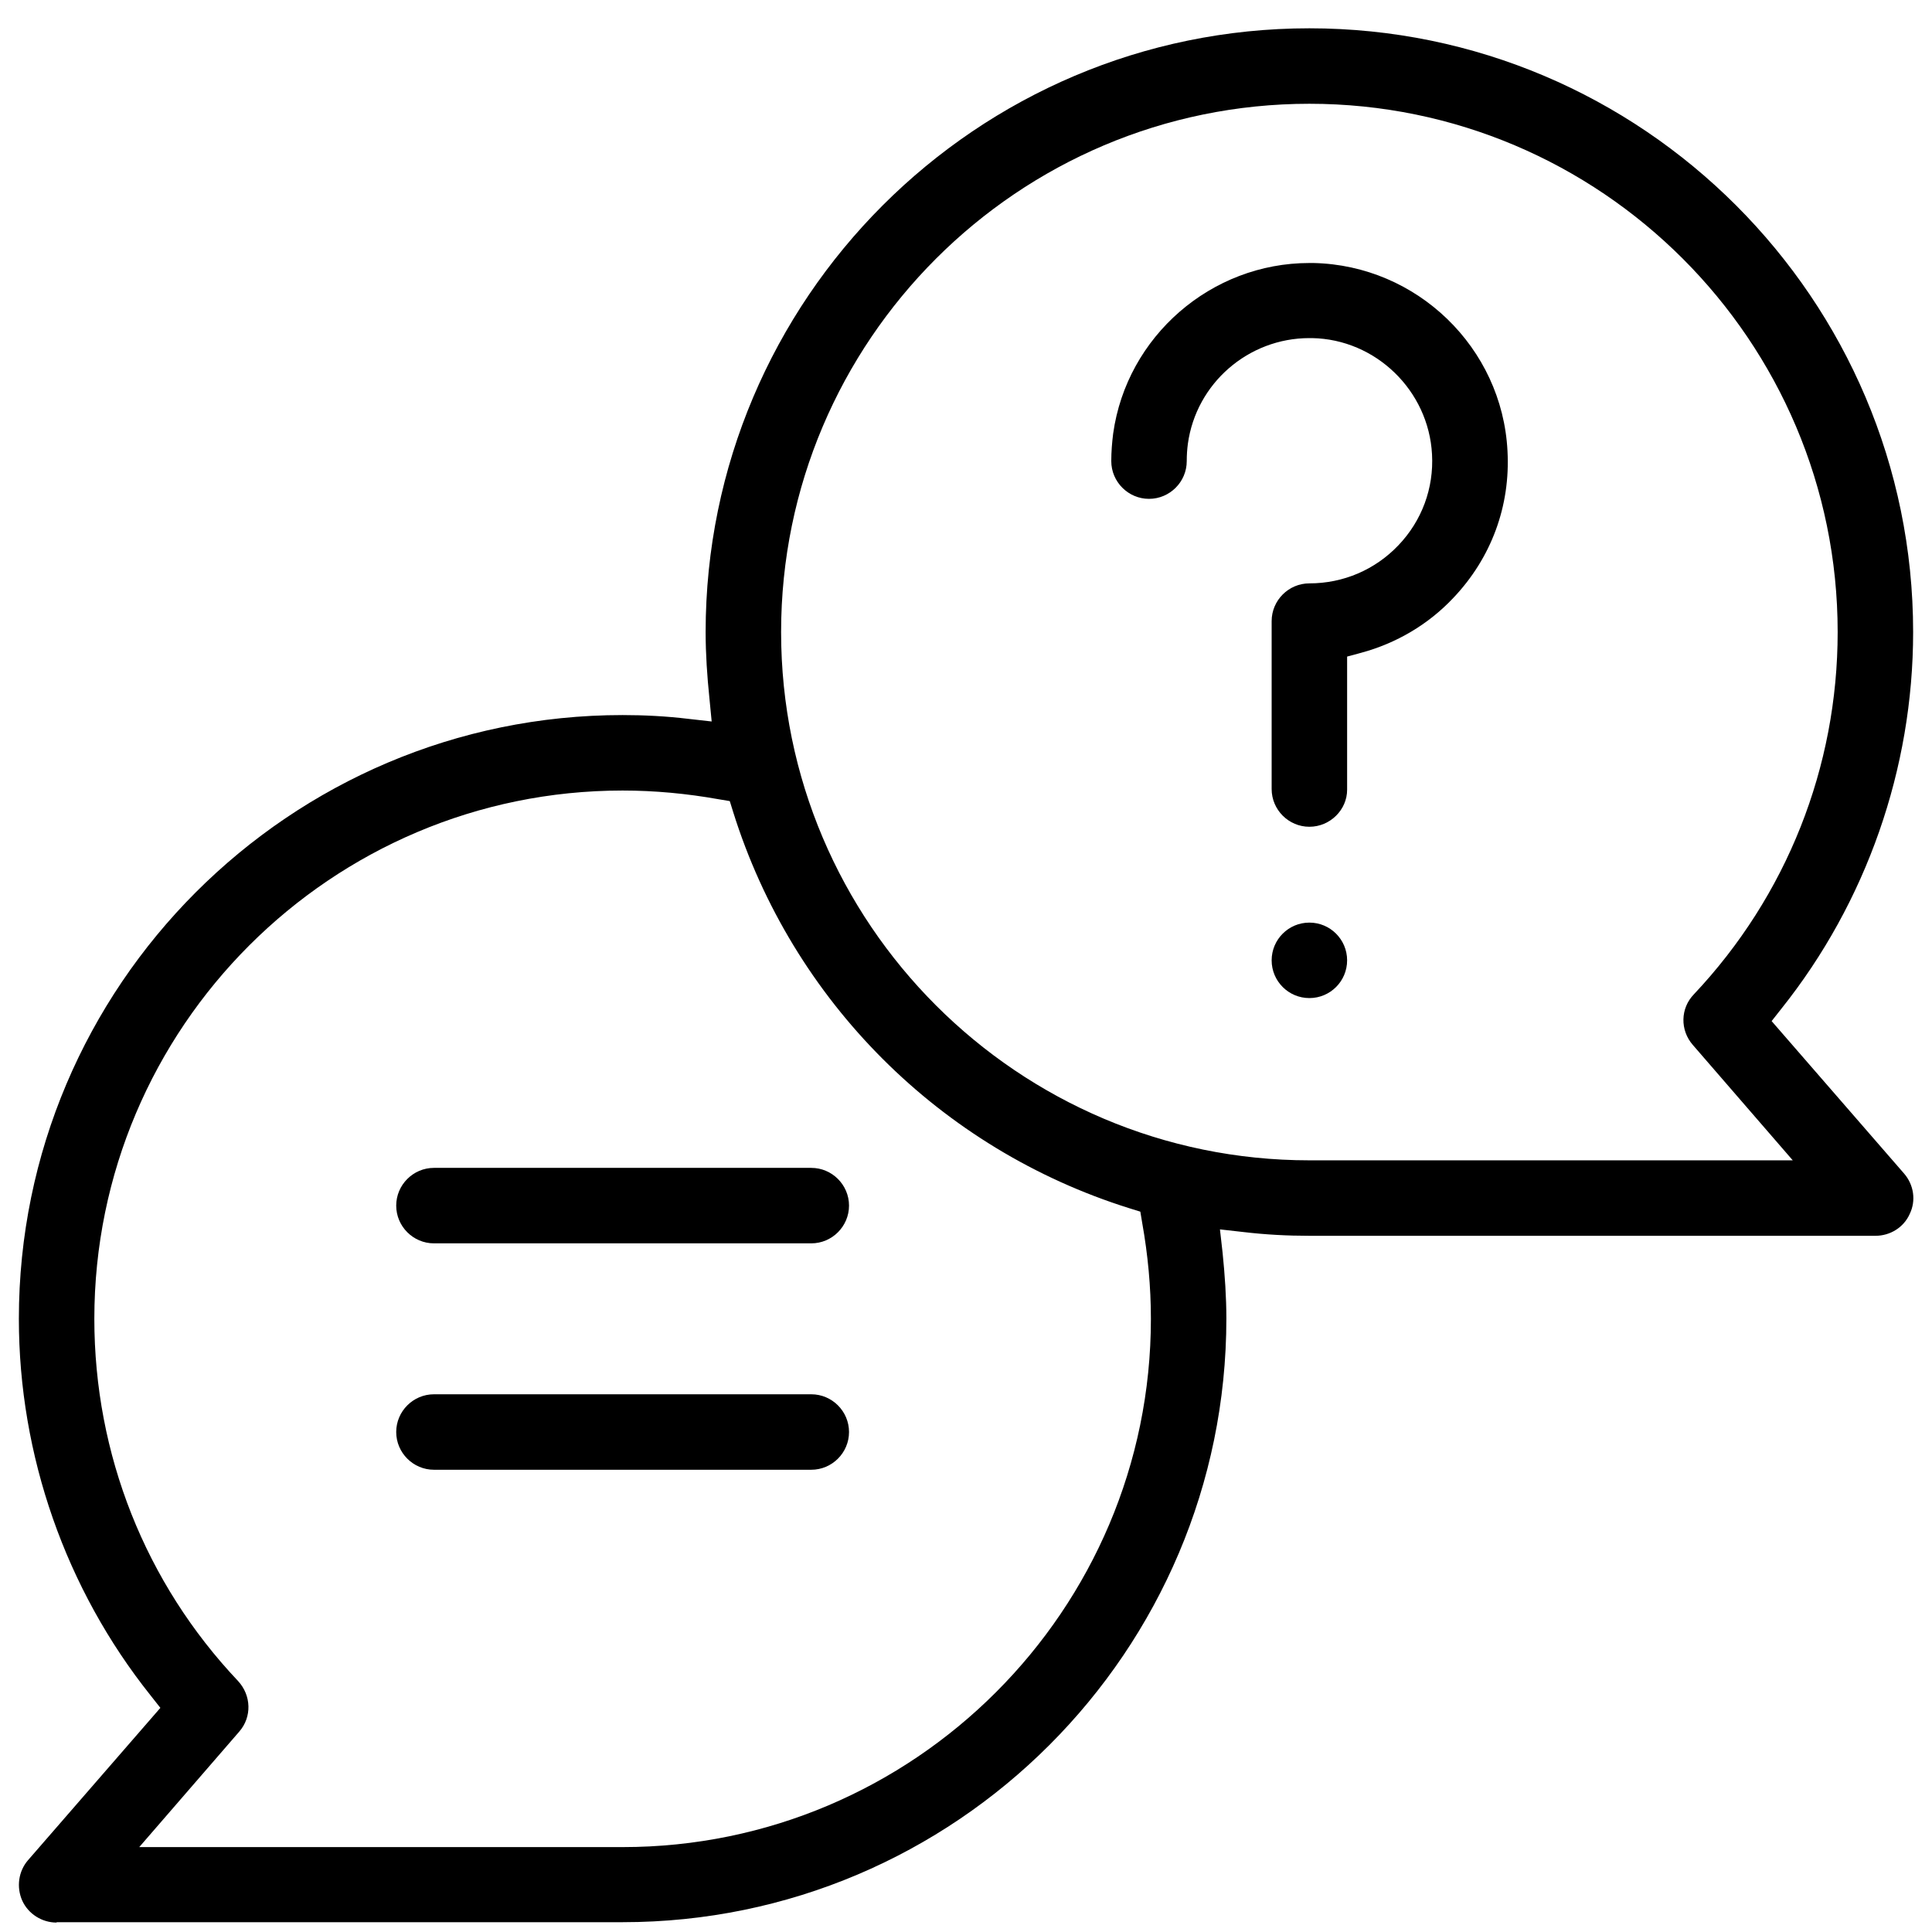 <?xml version="1.0" encoding="utf-8"?>
<!-- Generator: Adobe Illustrator 25.1.0, SVG Export Plug-In . SVG Version: 6.00 Build 0)  -->
<svg version="1.1" xmlns="http://www.w3.org/2000/svg" xmlns:xlink="http://www.w3.org/1999/xlink" x="0px" y="0px"
	 viewBox="0 0 512 512" style="enable-background:new 0 0 512 512;" xml:space="preserve">
<style type="text/css">
	.st0{display:none;}
	.st1{display:inline;}
</style>
<g id="Capa_1" class="st0">
	<g class="st1">
		<path d="M508.3,305.2L476,267.9c23.3-29.2,36-65.2,36-102.9C512,74,438,0,347,0S182,74,182,165c0,6.1,0.3,12.1,1,18
			c-6-0.6-12-1-18-1C74,182,0,256,0,347c0,37.7,12.7,73.7,36,102.9L3.7,487.2c-3.8,4.4-4.8,10.7-2.3,16.1c2.4,5.3,7.8,8.8,13.6,8.8
			h150c91,0,165-74,165-165c0-6-0.3-12-1-18c5.9,0.6,11.9,1,18,1h150c5.9,0,11.2-3.4,13.6-8.8C513.1,315.9,512.2,309.6,508.3,305.2
			L508.3,305.2z M165,482H47.9l19.3-22.3c5-5.8,4.9-14.5-0.4-20.1C43.1,414.5,30,381.6,30,347c0-74.4,60.6-135,135-135
			c8.2,0,16.4,0.8,24.5,2.2c16.1,51.5,56.8,92.2,108.3,108.3c1.5,8.1,2.2,16.3,2.2,24.5C300,421.4,239.4,482,165,482z M347,300
			c-74.4,0-135-60.6-135-135S272.6,30,347,30s135,60.6,135,135c0,34.6-13.1,67.5-36.8,92.6c-5.3,5.6-5.5,14.3-0.4,20.1l19.3,22.3
			H347z"/>
		<circle cx="347" cy="252" r="15"/>
		<path d="M348.2,62c-29.1-0.6-54.1,20.7-58.2,49.5c-0.4,2.6-0.6,5.3-0.6,8c0,8.3,6.7,15,15,15s15-6.7,15-15c0-1.3,0.1-2.6,0.3-3.9
			C321.6,102.1,333.3,92,347,92c0.2,0,0.4,0,0.6,0c14.4,0.3,26.2,11.7,26.9,26.1c0.4,7.6-2.3,14.9-7.5,20.4
			c-5.3,5.5-12.4,8.6-20,8.6c-8.3,0-15,6.7-15,15v44.5c0,8.3,6.7,15,15,15s15-6.7,15-15v-31.5c10.1-2.7,19.4-8.2,26.7-15.9
			c11-11.6,16.6-26.7,15.7-42.7C402.9,86.6,378.2,62.6,348.2,62z"/>
		<path d="M215,302H115c-8.3,0-15,6.7-15,15s6.7,15,15,15h100c8.3,0,15-6.7,15-15S223.3,302,215,302z"/>
		<path d="M215,362H115c-8.3,0-15,6.7-15,15s6.7,15,15,15h100c8.3,0,15-6.7,15-15S223.3,362,215,362z"/>
	</g>
</g>
<g id="Camada_2">
	<path d="M15,509.5c-3.9,0-7.5-2.3-9.1-5.8c-1.6-3.6-1-7.8,1.5-10.7l35.1-40.4l-2.6-3.3C17.4,421.1,5,385.7,5,349.5
		c0-88.2,71.8-160,160-160c5.7,0,11.6,0.3,17.4,1l6.2,0.7L188,185c-0.6-5.8-1-11.7-1-17.5c0-88.2,71.8-160,160-160s160,71.8,160,160
		c0,36.2-12.4,71.6-34.9,99.8l-2.6,3.3l35.1,40.4c2.6,3,3.2,7.2,1.5,10.7c-1.6,3.6-5.2,5.8-9.1,5.8H347c-5.8,0-11.6-0.3-17.5-1
		l-6.2-0.7l0.7,6.2c0.6,5.9,1,11.8,1,17.4c0,88.2-71.8,160-160,160H15z M165,209.5c-77.2,0-140,62.8-140,140c0,35.9,13.5,70,38.1,96
		c3.5,3.8,3.7,9.5,0.3,13.4l-26.5,30.6H165c77.2,0,140-62.8,140-140c0-8.5-0.8-17-2.3-25.4l-0.5-3l-2.9-0.9
		c-50.1-15.7-89.3-54.9-105-105l-0.9-2.9l-3-0.5C182,210.3,173.5,209.5,165,209.5z M347,27.5c-77.2,0-140,62.8-140,140
		s62.8,140,140,140h128.1l-26.5-30.6c-3.4-3.9-3.3-9.7,0.3-13.4c24.6-26.1,38.1-60.2,38.1-96C487,90.3,424.2,27.5,347,27.5z"/>
	<circle cx="347" cy="254.5" r="10"/>
	<path d="M347,219.1c-5.5,0-10-4.5-10-10v-44.5c0-5.5,4.5-10,10-10c9,0,17.4-3.6,23.6-10.1c6.2-6.5,9.4-15.1,8.9-24.1
		c-0.9-16.9-14.9-30.5-31.8-30.8c-0.2,0-0.4,0-0.7,0c-16.2,0-30,12-32.2,28c-0.2,1.5-0.3,3-0.3,4.6c0,5.5-4.5,10-10,10
		s-10-4.5-10-10c0-2.5,0.2-4.9,0.5-7.3c3.6-25.8,26-45.2,52-45.2c0.4,0,0.7,0,1.1,0c27.4,0.6,50,22.4,51.4,49.8
		c0.8,14.6-4.3,28.4-14.4,39c-6.6,7-15.1,12-24.4,14.5l-3.7,1v35.3C357,214.6,352.5,219.1,347,219.1z"/>
	<path d="M115,329.5c-5.5,0-10-4.5-10-10s4.5-10,10-10h100c5.5,0,10,4.5,10,10s-4.5,10-10,10H115z"/>
	<path d="M115,389.5c-5.5,0-10-4.5-10-10s4.5-10,10-10h100c5.5,0,10,4.5,10,10s-4.5,10-10,10H115z"/>
</g>
</svg>
